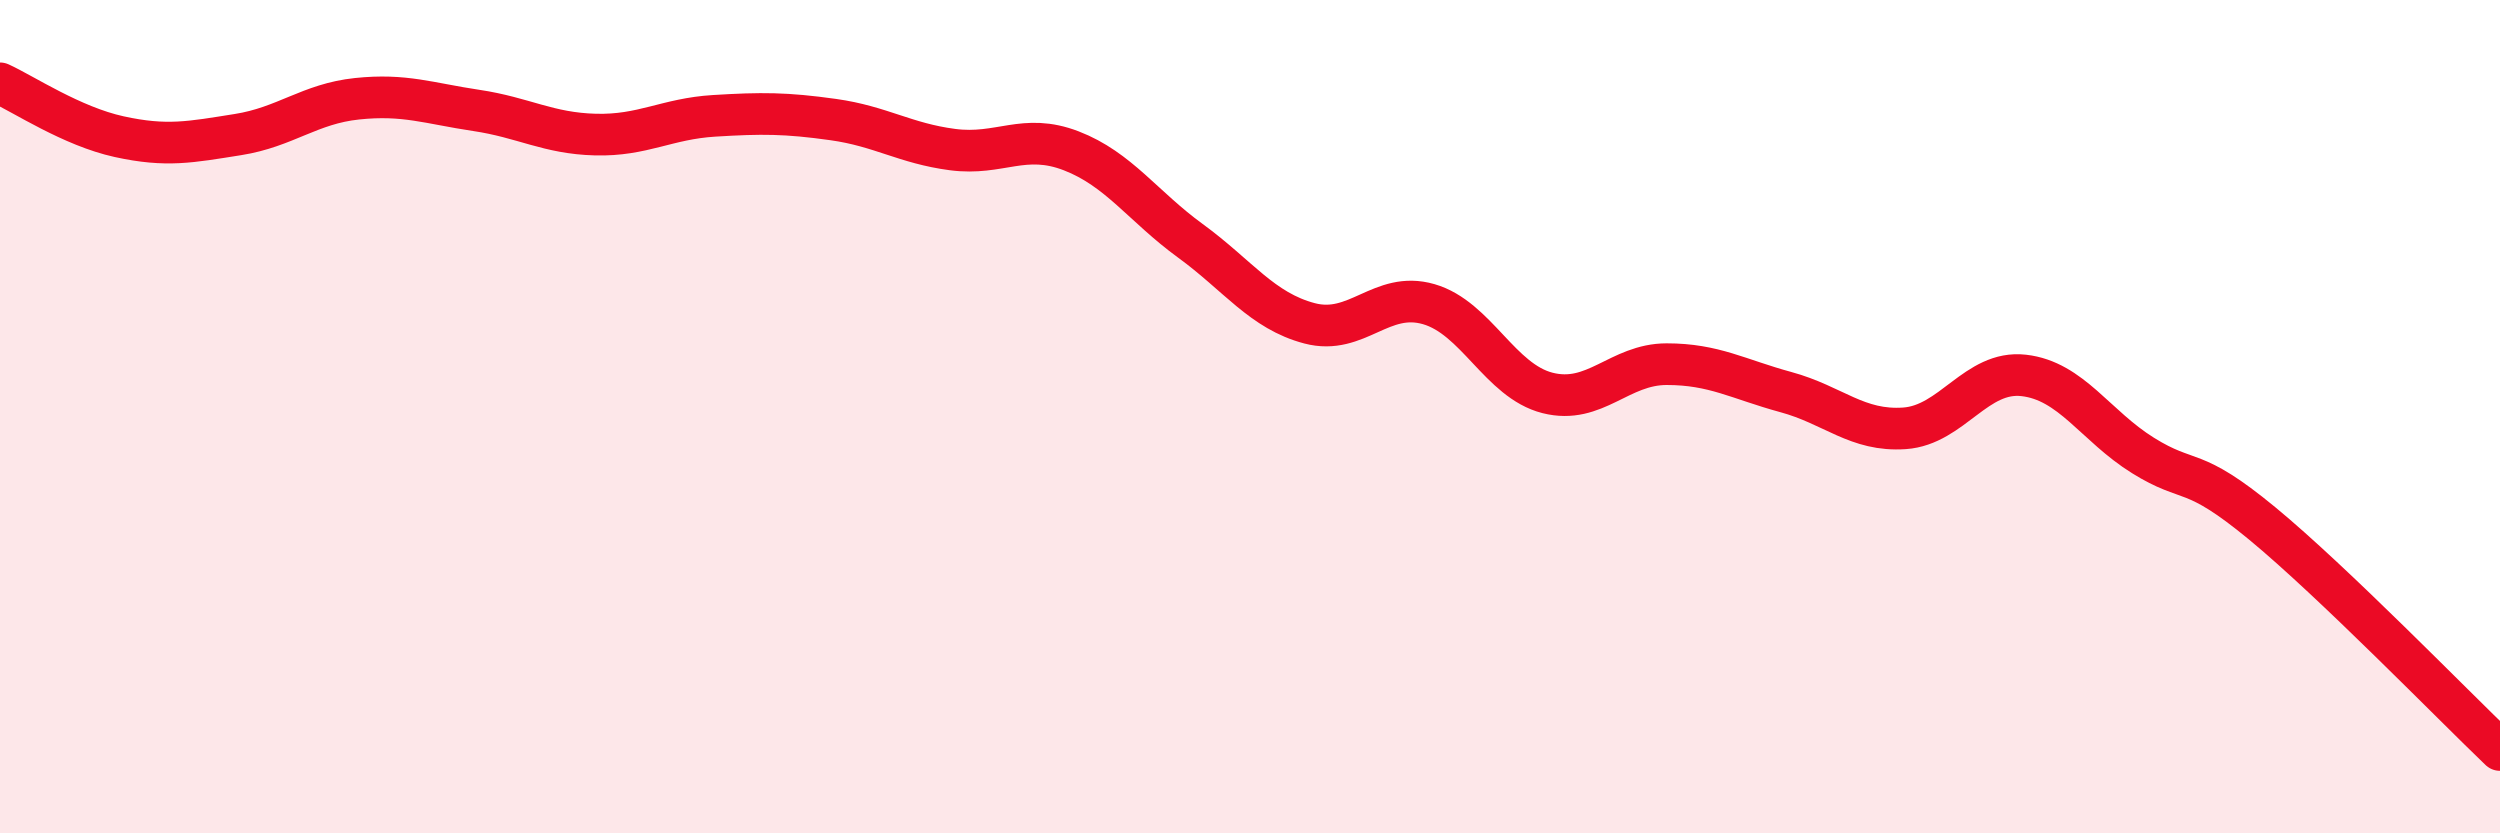 
    <svg width="60" height="20" viewBox="0 0 60 20" xmlns="http://www.w3.org/2000/svg">
      <path
        d="M 0,2 C 0.57,2.26 1.72,3.03 2.86,3.28 C 4,3.53 4.57,3.41 5.71,3.23 C 6.85,3.05 7.43,2.49 8.57,2.37 C 9.71,2.25 10.29,2.48 11.43,2.65 C 12.57,2.82 13.15,3.2 14.29,3.23 C 15.43,3.26 16,2.85 17.14,2.78 C 18.28,2.71 18.86,2.71 20,2.87 C 21.14,3.03 21.72,3.44 22.86,3.59 C 24,3.74 24.57,3.18 25.71,3.62 C 26.85,4.06 27.43,4.95 28.57,5.78 C 29.71,6.61 30.29,7.46 31.43,7.76 C 32.57,8.06 33.15,6.97 34.29,7.3 C 35.43,7.63 36,9.14 37.14,9.43 C 38.28,9.72 38.86,8.74 40,8.74 C 41.14,8.74 41.72,9.1 42.86,9.41 C 44,9.72 44.57,10.36 45.71,10.28 C 46.85,10.2 47.43,8.88 48.57,9.01 C 49.71,9.14 50.29,10.22 51.43,10.93 C 52.57,11.64 52.58,11.15 54.29,12.56 C 56,13.97 58.86,16.91 60,18L60 20L0 20Z"
        fill="#EB0A25"
        opacity="0.1"
        stroke-linecap="round"
        stroke-linejoin="round"
      />
      <path
        d="M 0,2 C 0.57,2.26 1.72,3.03 2.86,3.28 C 4,3.53 4.57,3.41 5.71,3.23 C 6.85,3.05 7.43,2.49 8.57,2.37 C 9.71,2.25 10.29,2.48 11.43,2.65 C 12.57,2.82 13.15,3.2 14.29,3.23 C 15.43,3.26 16,2.85 17.14,2.78 C 18.28,2.71 18.86,2.71 20,2.87 C 21.14,3.03 21.72,3.44 22.86,3.59 C 24,3.74 24.57,3.18 25.71,3.62 C 26.85,4.06 27.43,4.95 28.57,5.78 C 29.71,6.61 30.29,7.46 31.43,7.76 C 32.57,8.06 33.15,6.97 34.29,7.3 C 35.43,7.63 36,9.14 37.14,9.43 C 38.28,9.72 38.86,8.74 40,8.74 C 41.14,8.74 41.72,9.1 42.86,9.41 C 44,9.72 44.57,10.36 45.71,10.28 C 46.85,10.2 47.43,8.88 48.57,9.01 C 49.71,9.14 50.29,10.22 51.43,10.93 C 52.57,11.64 52.58,11.15 54.29,12.56 C 56,13.97 58.86,16.91 60,18"
        stroke="#EB0A25"
        stroke-width="1"
        fill="none"
        stroke-linecap="round"
        stroke-linejoin="round"
      />
    </svg>
  